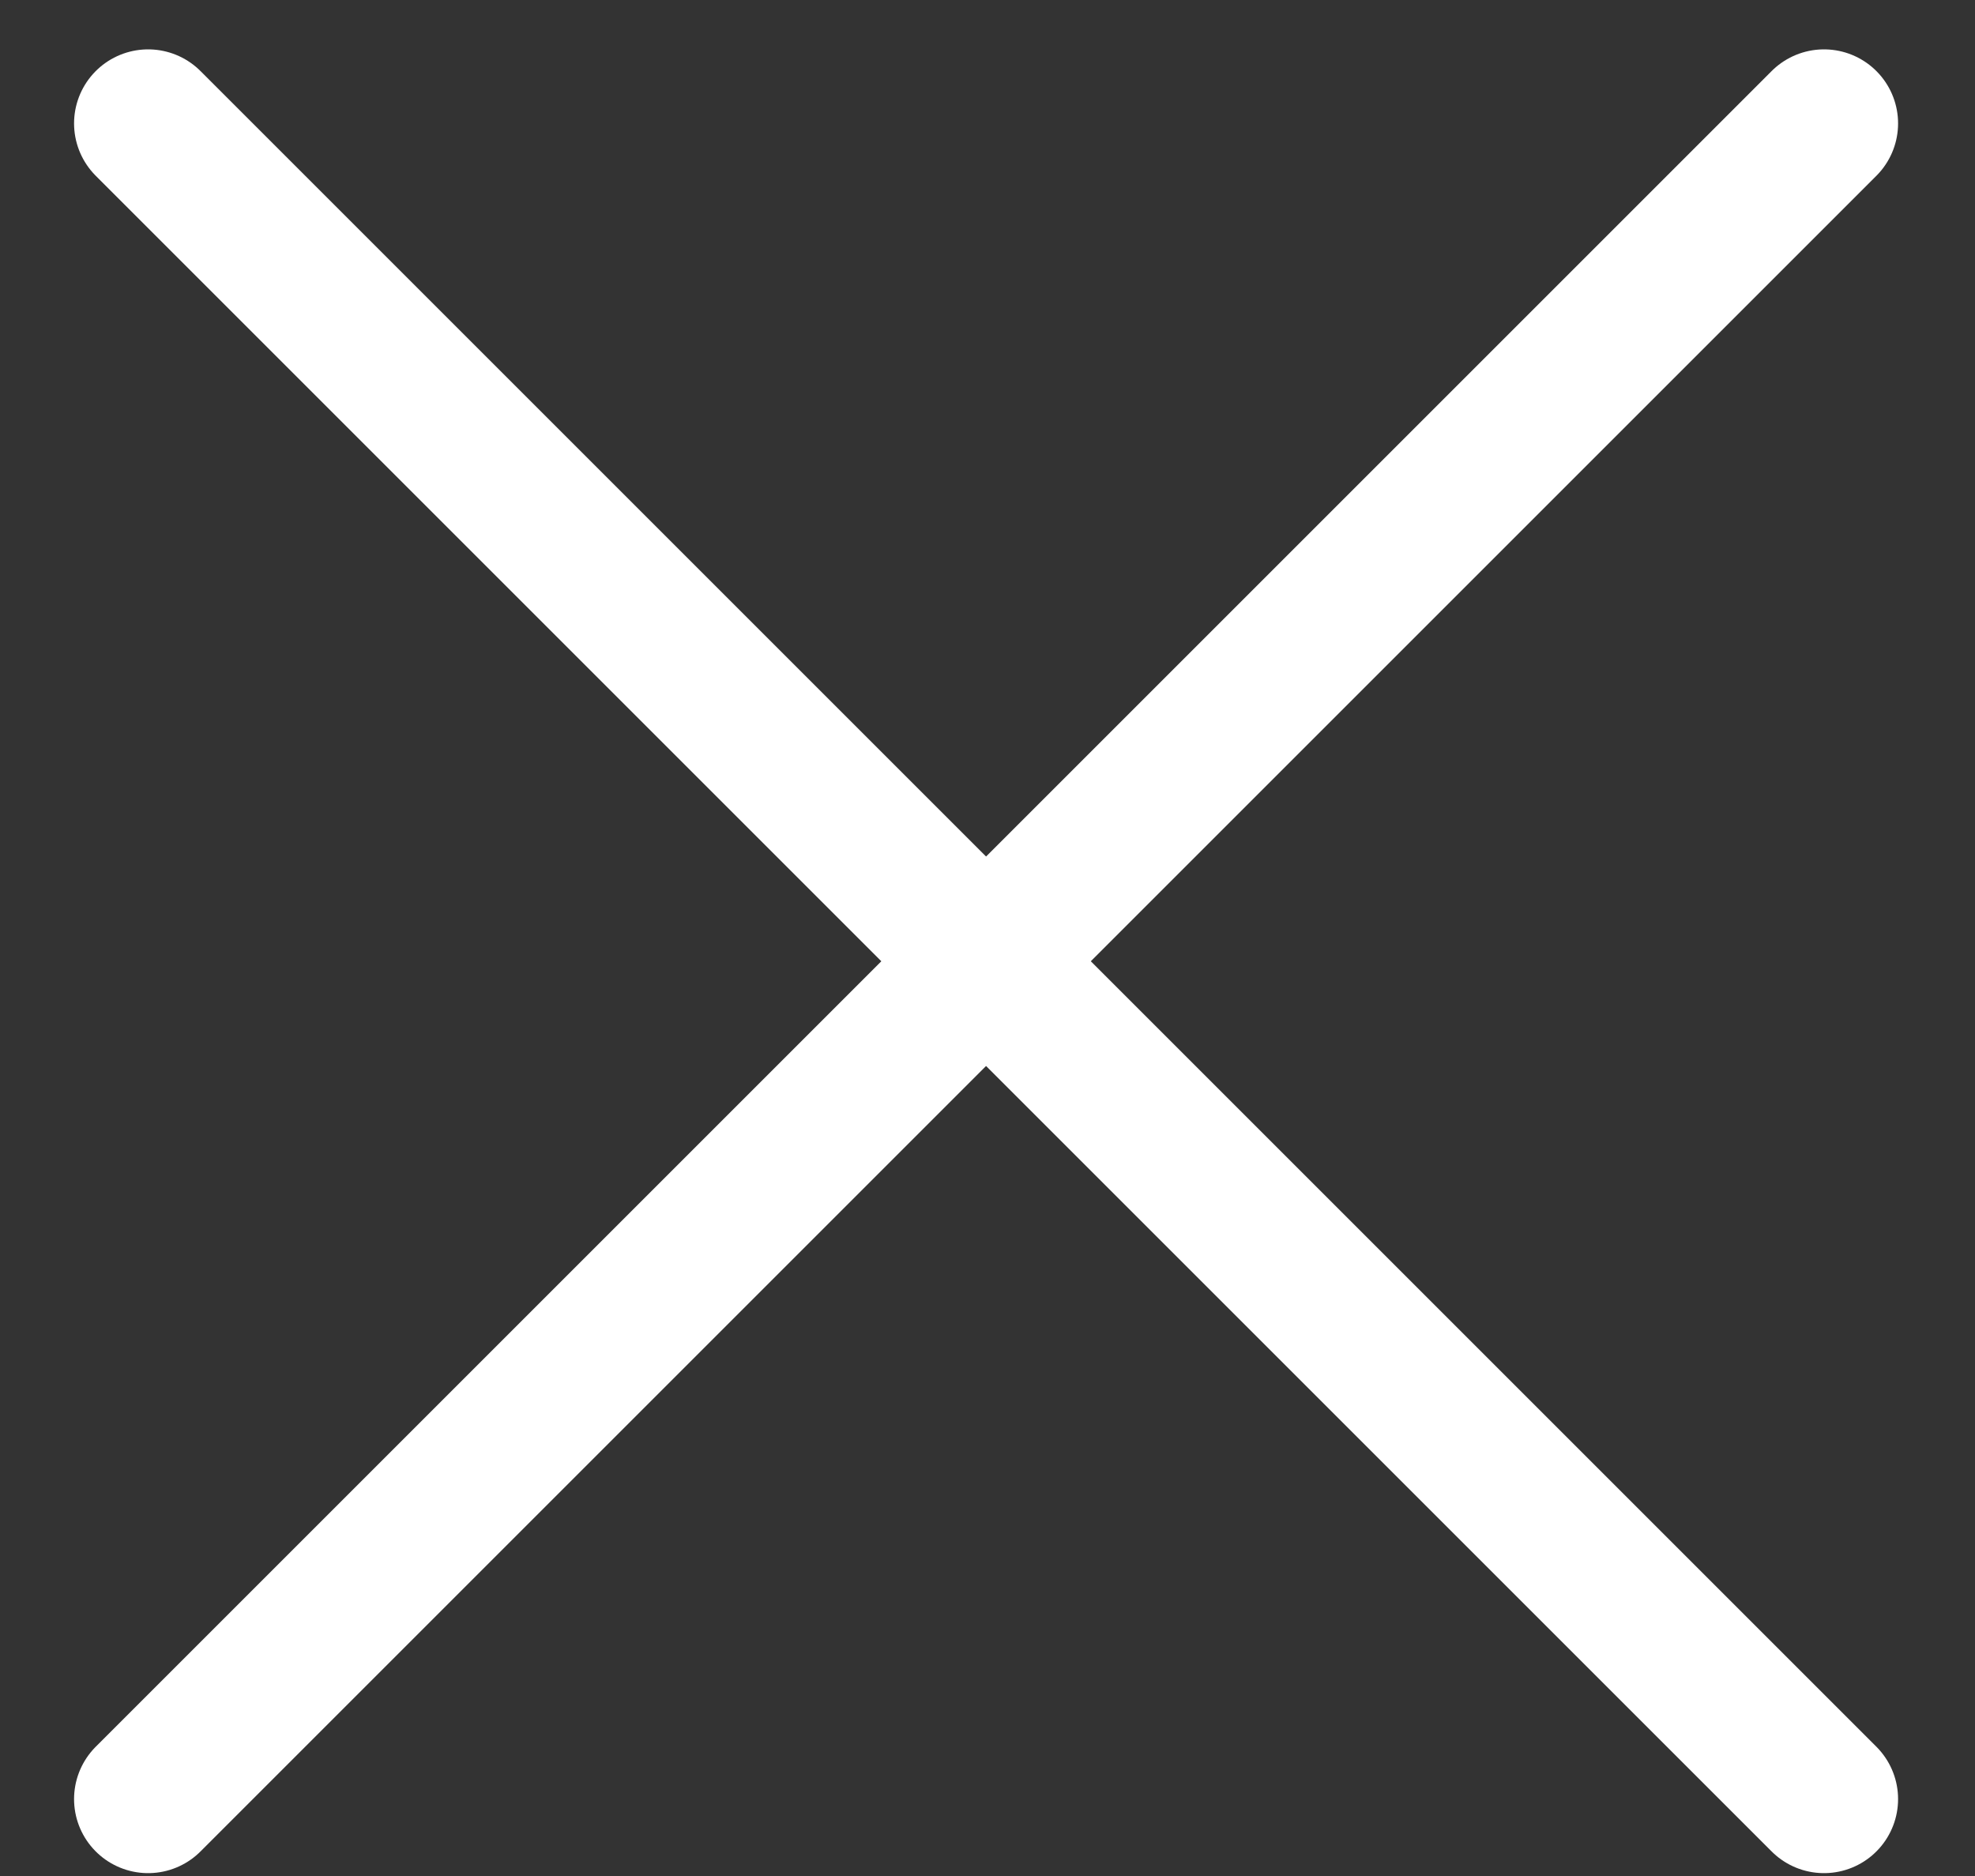 <svg width="20" height="19" viewBox="0 0 20 19" fill="none" xmlns="http://www.w3.org/2000/svg">
<rect x="0" y="0" width="20" height="19" fill="#333333" stroke="none"/>
<g id="Frame 427321875">
<path id="Line 11" d="M18.471 18.221L1.5 1.25" stroke="white" stroke-width="1.5" stroke-linecap="round"/>
<path id="Line 12" d="M18.471 1.25L1.5 18.221" stroke="white" stroke-width="1.5" stroke-linecap="round"/>
</g>
</svg>
